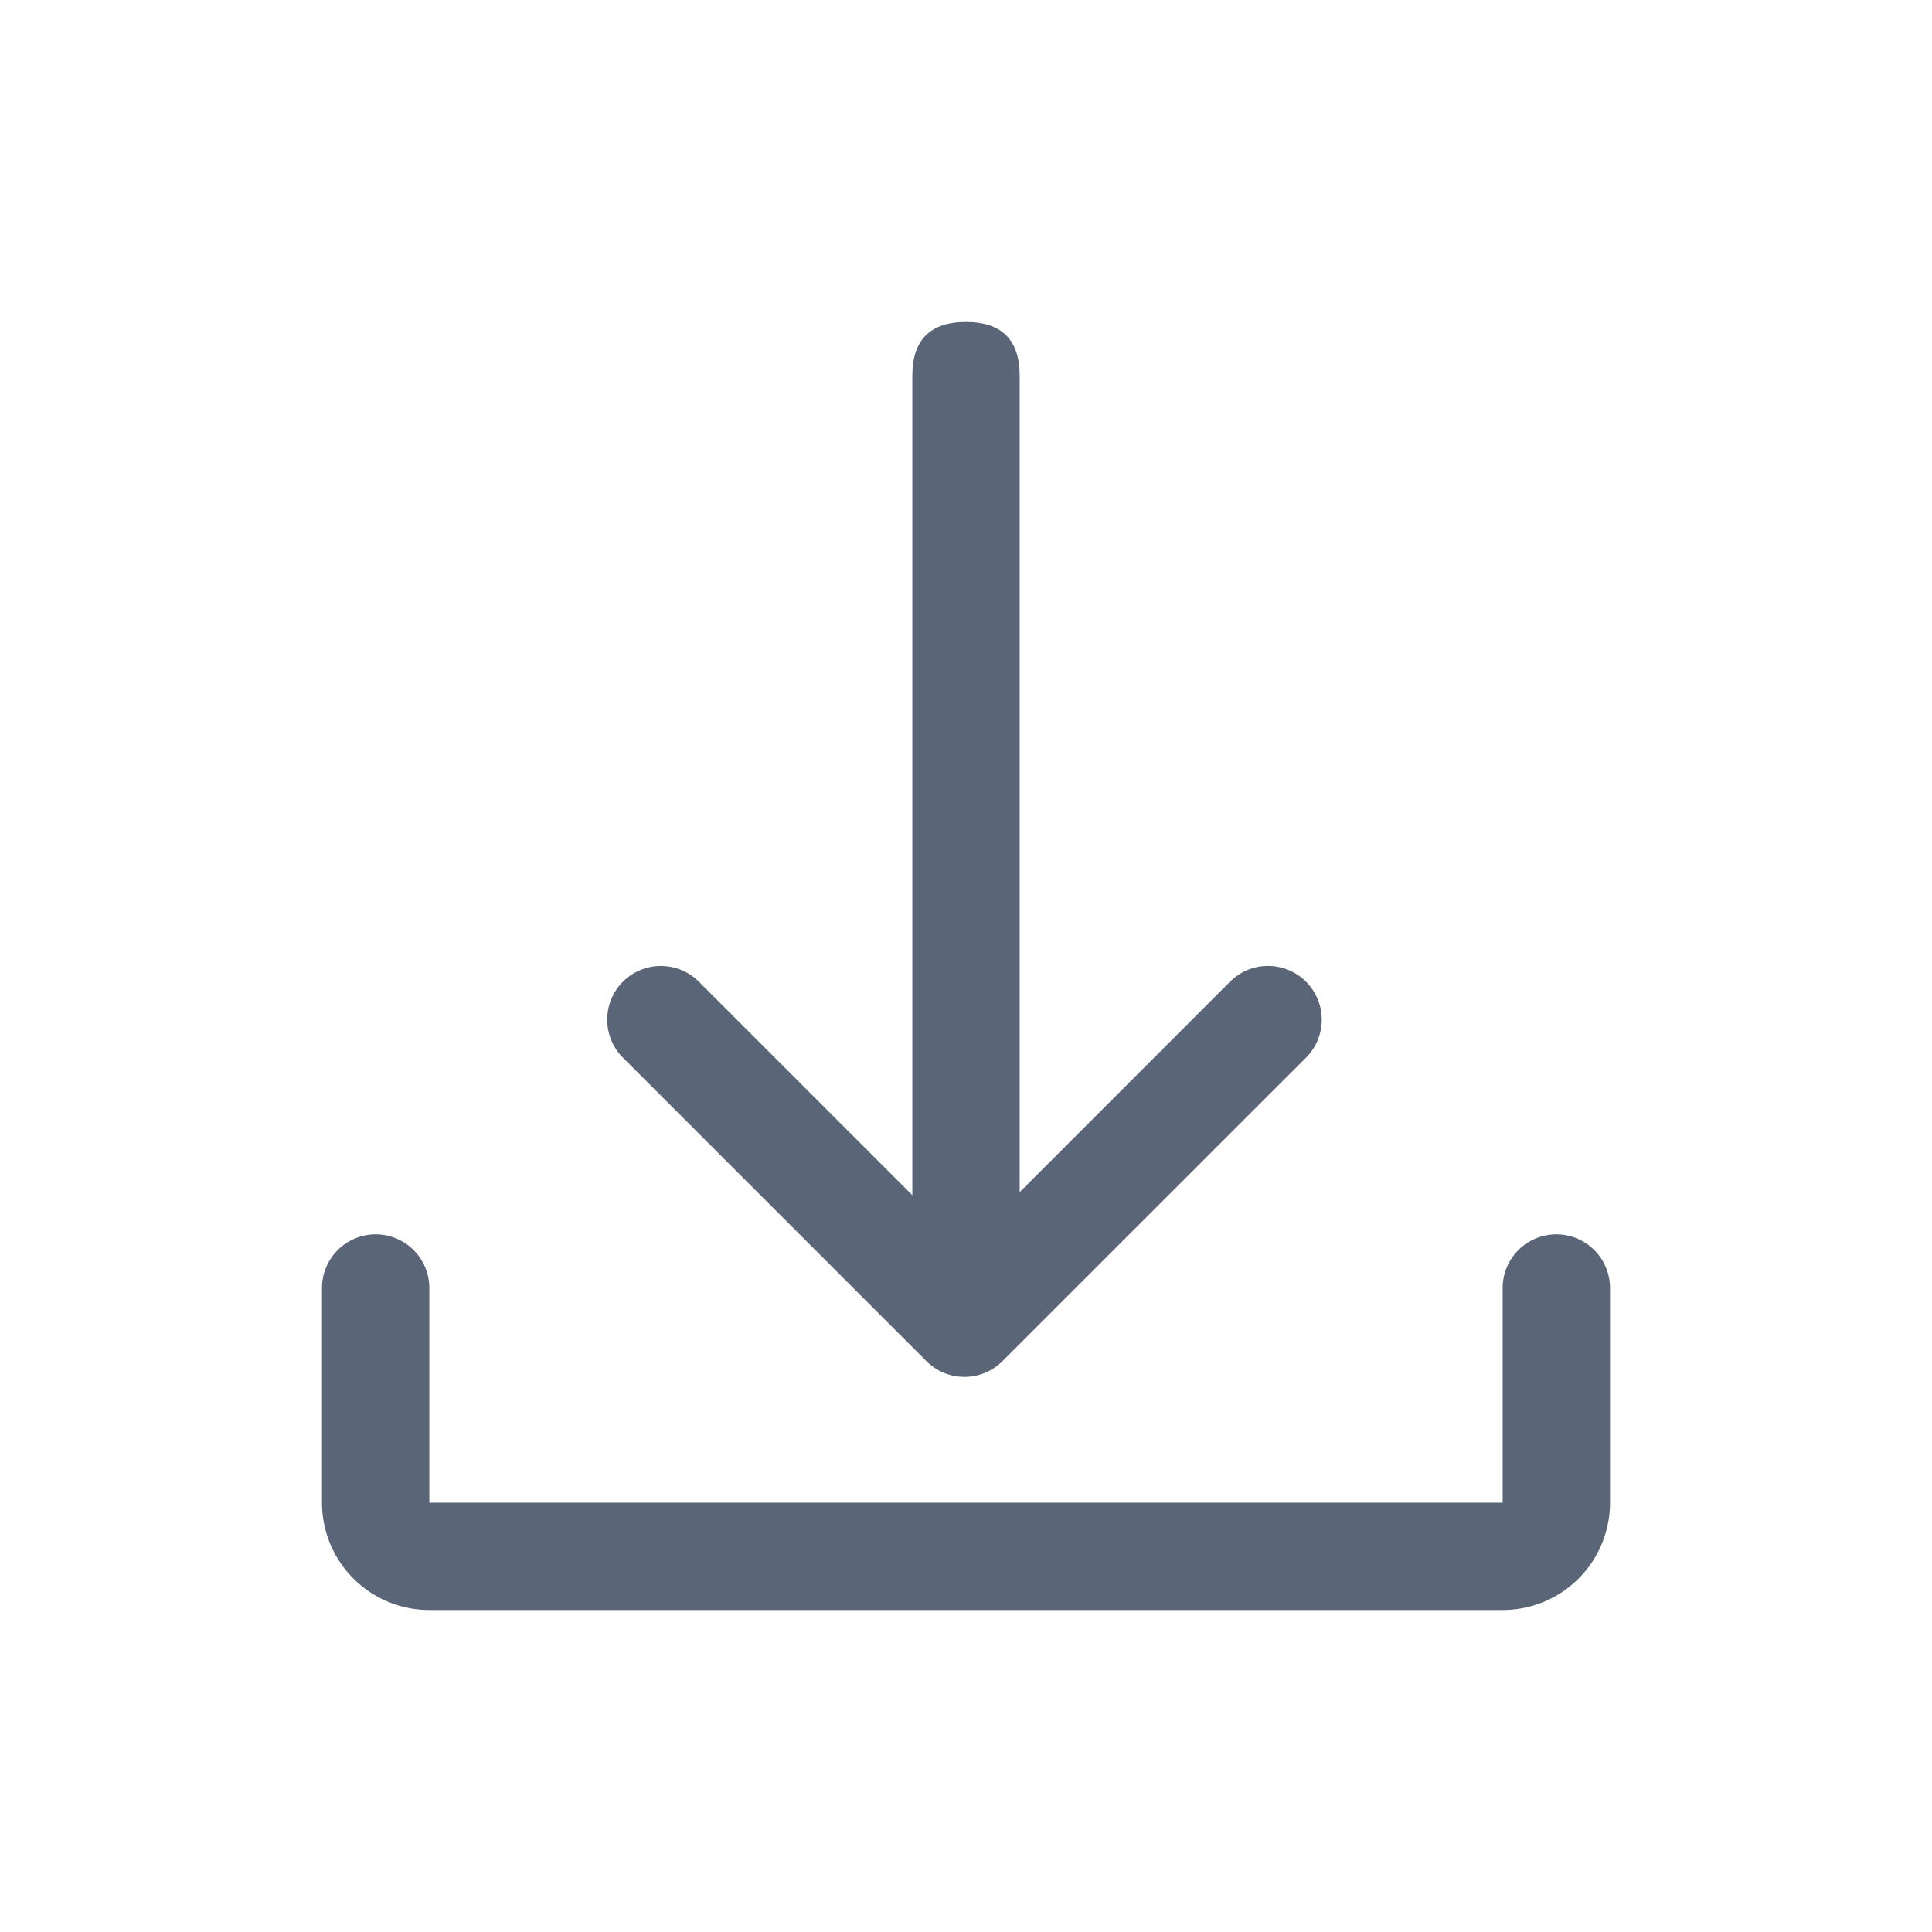 <?xml version="1.0" standalone="no"?><!DOCTYPE svg PUBLIC "-//W3C//DTD SVG 1.1//EN" "http://www.w3.org/Graphics/SVG/1.1/DTD/svg11.dtd"><svg t="1715060638424" class="icon" viewBox="0 0 1024 1024" version="1.1" xmlns="http://www.w3.org/2000/svg" p-id="1476" xmlns:xlink="http://www.w3.org/1999/xlink" width="16" height="16"><path d="M796.444 682.667v113.778h-568.889V682.667a28.444 28.444 0 0 0-56.889 0v113.778a56.889 56.889 0 0 0 56.889 56.889h568.889a56.889 56.889 0 0 0 56.889-56.889V682.667a28.444 28.444 0 1 0-56.889 0z" fill="#5A6677" p-id="1477"></path><path d="M483.556 170.667m28.444 0l0 0q28.444 0 28.444 28.444l0 455.111q0 28.444-28.444 28.444l0 0q-28.444 0-28.444-28.444l0-455.111q0-28.444 28.444-28.444Z" fill="#5A6677" p-id="1478"></path><path d="M511.204 729.771a28.331 28.331 0 0 1-20.139-8.306L330.183 560.583a28.444 28.444 0 0 1 40.22-40.277l140.8 140.8L651.947 520.306a28.444 28.444 0 1 1 40.277 40.277L531.285 721.465a28.331 28.331 0 0 1-20.082 8.306z" fill="#5A6677" p-id="1479"></path></svg>
